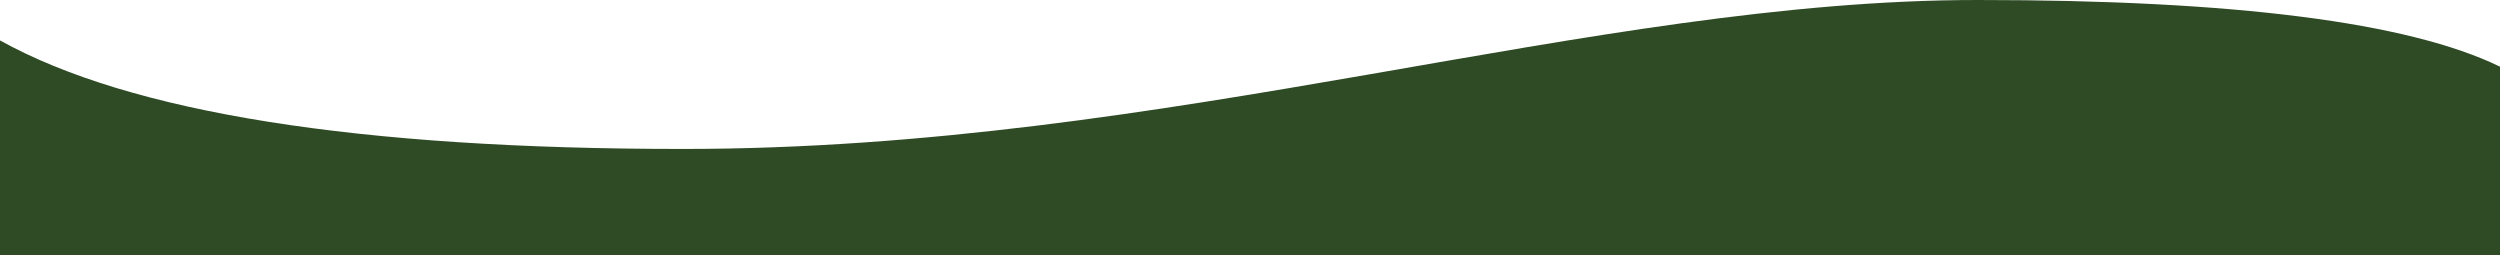 <?xml version="1.0" encoding="utf-8"?>
<!-- Generator: Adobe Illustrator 16.0.0, SVG Export Plug-In . SVG Version: 6.00 Build 0)  -->
<!DOCTYPE svg PUBLIC "-//W3C//DTD SVG 1.1//EN" "http://www.w3.org/Graphics/SVG/1.1/DTD/svg11.dtd">
<svg version="1.1" id="Layer_1" xmlns="http://www.w3.org/2000/svg" xmlns:xlink="http://www.w3.org/1999/xlink" x="0px" y="0px"
	 width="300px" height="30.625px" viewBox="0 134.688 300 30.625" enable-background="new 0 134.688 300 30.625"
	 xml:space="preserve">
<path fill="#2F4B26" d="M0,139.538c15.653,8.683,42.972,13.024,81.956,13.024c58.477,0,109.167-17.875,155.373-17.875
	c30.81,0,51.698,2.667,62.671,8v22.625H0V139.538z"/>
</svg>
